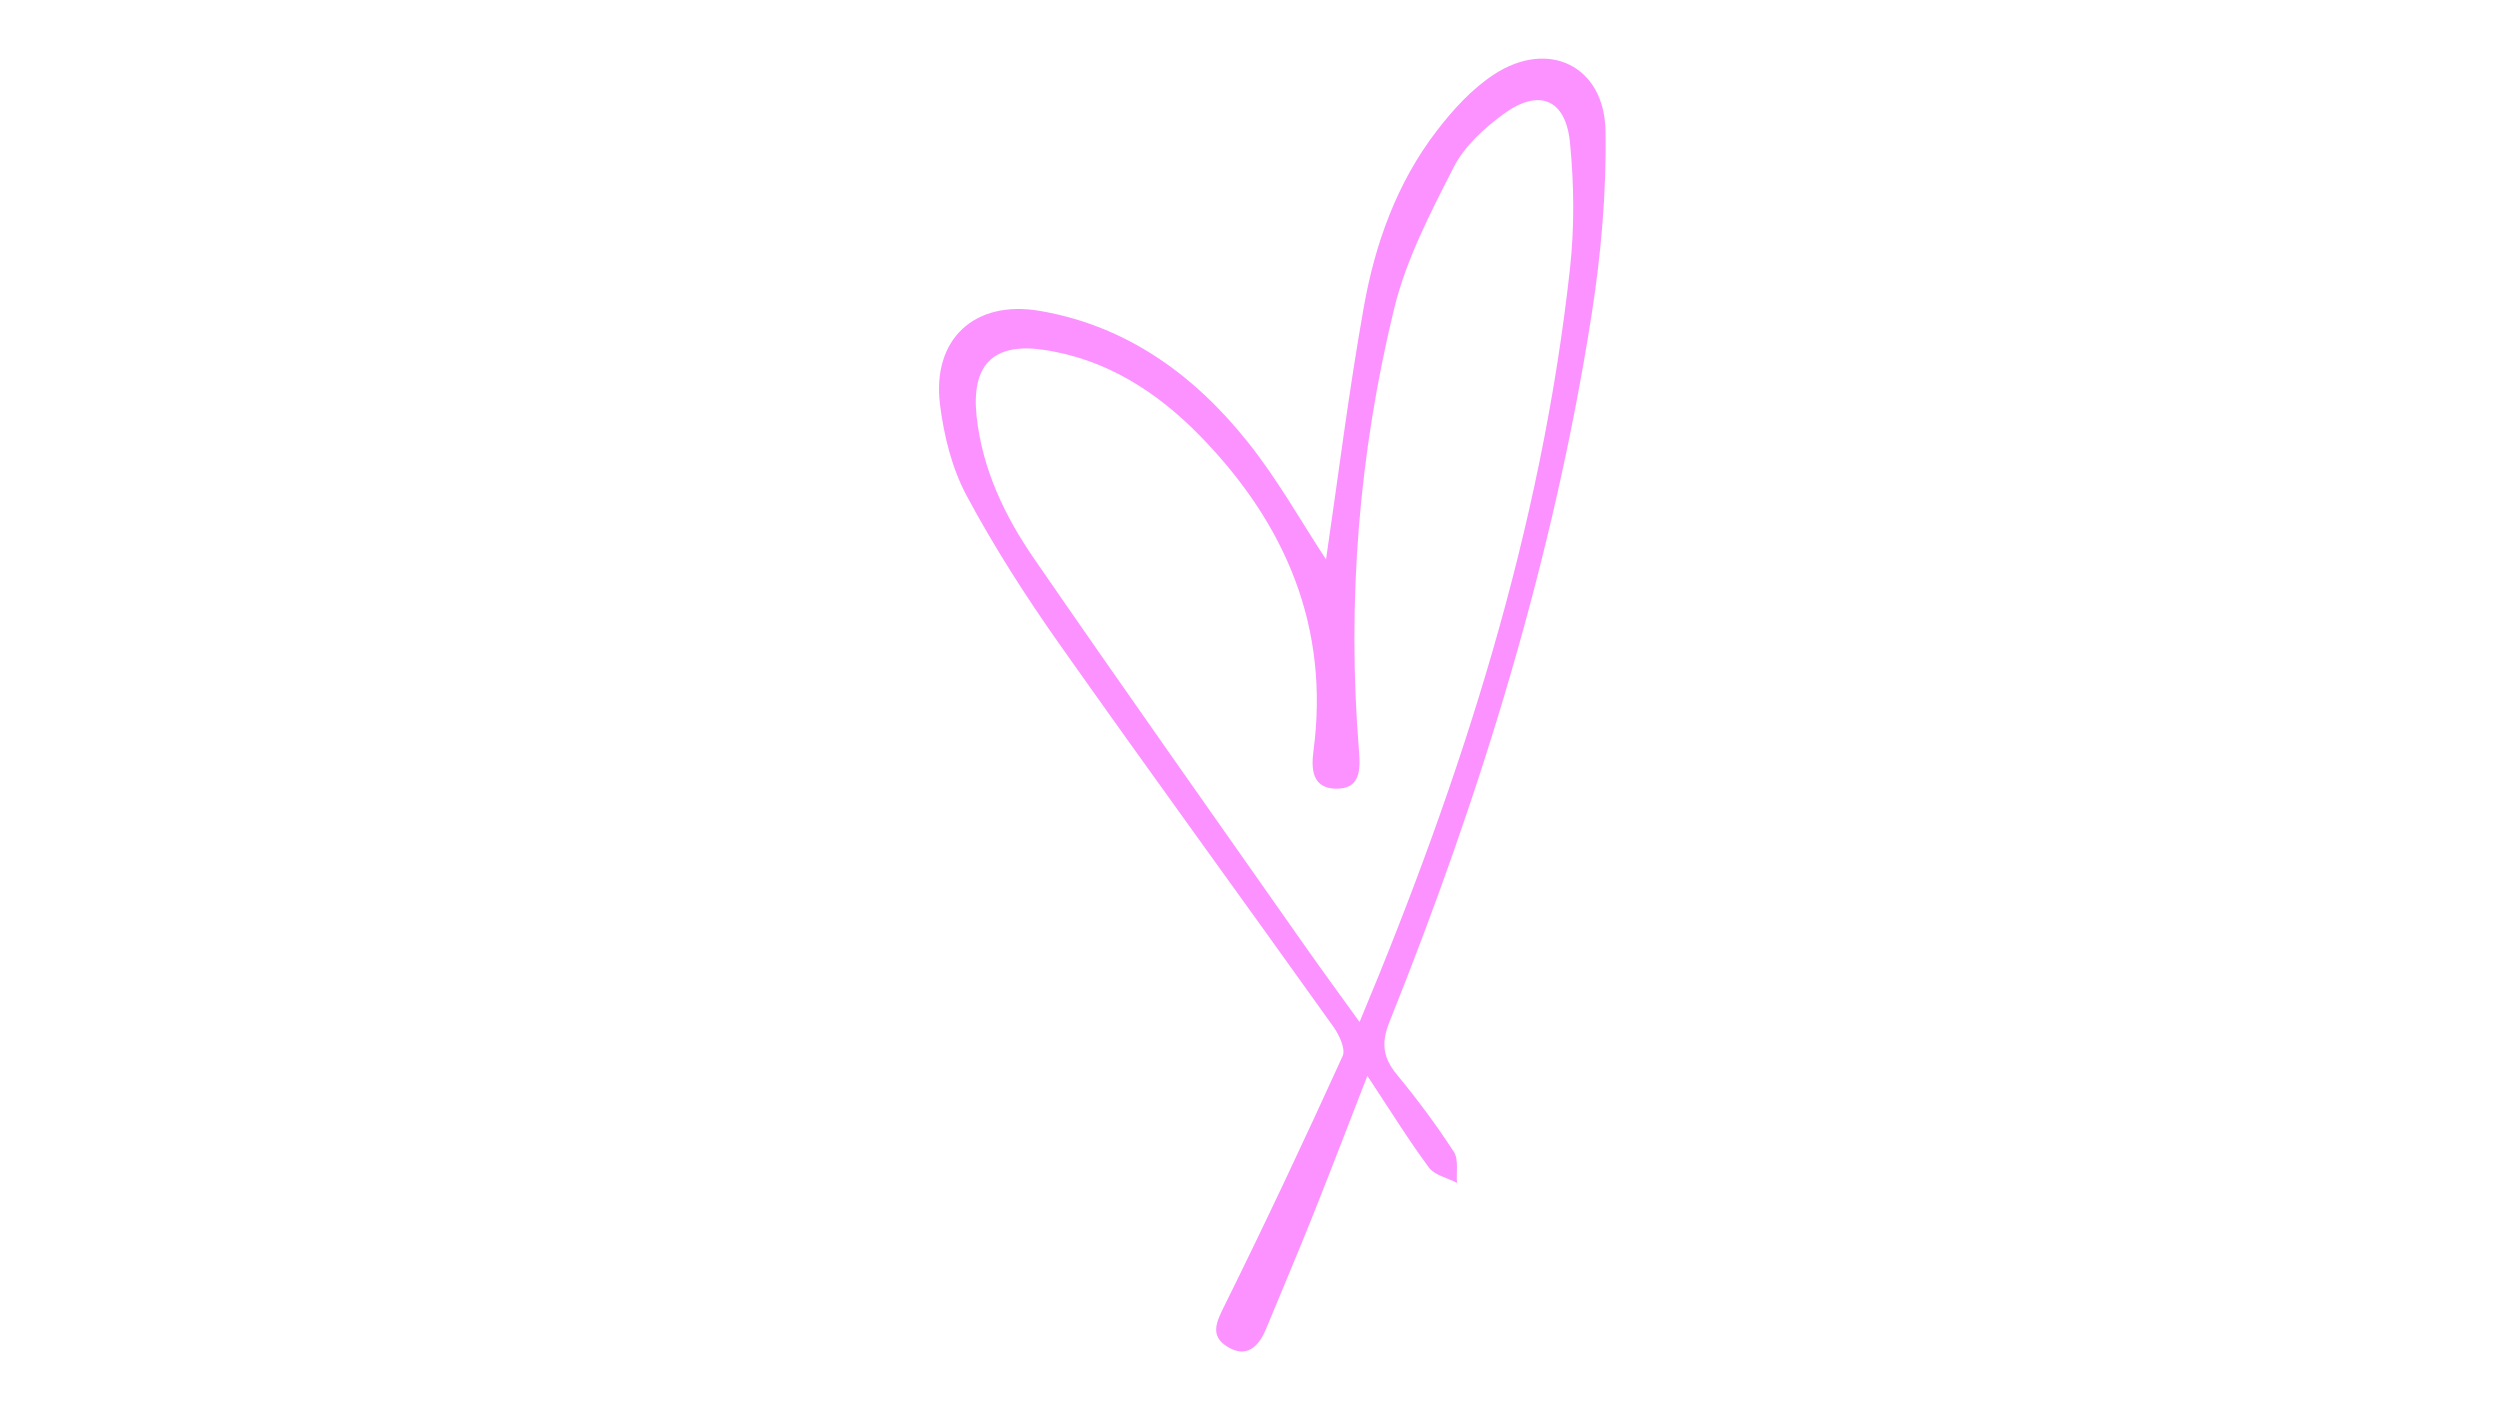 <?xml version="1.0" encoding="UTF-8"?> <svg xmlns="http://www.w3.org/2000/svg" xmlns:xlink="http://www.w3.org/1999/xlink" width="1920" zoomAndPan="magnify" viewBox="0 0 1440 810" height="1080" preserveAspectRatio="xMidYMid meet"> <defs> <clipPath id="80915cb54e"> <path d="M 540.875 33.77 L 924.844 33.77 L 924.844 778.453 L 540.875 778.453 Z M 540.875 33.77 " clip-rule="nonzero"></path> </clipPath> </defs> <g clip-path="url(#80915cb54e)"> <path fill="#fb92ff" d="M 783.109 588.68 C 771.367 572.355 761.535 558.988 752.004 545.406 C 699.793 470.984 647.277 396.777 595.707 321.914 C 578.758 297.312 565.844 270.398 562.535 239.906 C 559.363 210.652 571.664 197.301 600.672 201.438 C 636.953 206.609 666.629 225.75 691.574 251.418 C 740.477 301.719 765.984 361.02 756.566 432.508 C 755.156 443.184 755.918 453.801 769.012 454.262 C 783.523 454.77 783.68 443.688 782.762 432.371 C 775.809 346.469 782.711 261.367 803 177.871 C 809.898 149.477 823.973 122.477 837.398 96.18 C 843.496 84.246 854.793 73.934 865.867 65.789 C 886.352 50.727 901.82 56.922 904.305 82.051 C 906.684 106.09 906.949 130.801 904.305 154.793 C 887.809 304.574 842.668 446.484 783.109 588.68 Z M 916.676 181.816 C 922.191 146.711 925.383 110.766 924.766 75.293 C 924.117 37.934 891.926 22.406 860.637 42.816 C 847.852 51.156 836.832 63.27 827.441 75.527 C 804.598 105.348 792.066 140.297 785.574 176.742 C 776.852 225.688 770.73 275.094 763.797 322.234 C 749.547 300.605 735.848 276.031 718.512 254.363 C 687.621 215.75 648.77 187.574 598.797 179.051 C 561.215 172.648 536.758 195.473 541.449 233.062 C 543.684 250.98 548.328 269.742 556.773 285.5 C 572.57 314.977 590.75 343.375 610.047 370.738 C 662.168 444.641 715.473 517.699 767.988 591.324 C 771.355 596.043 775.219 604.199 773.371 608.266 C 751.441 656.469 728.898 704.406 705.402 751.863 C 700.727 761.309 696.695 769.227 706.758 775.57 C 717.797 782.531 724.895 775.996 729.242 765.453 C 738.098 743.953 747.234 722.566 755.867 700.973 C 766.199 675.133 776.125 649.129 787.598 619.672 C 800.836 639.676 811.266 656.602 823.066 672.512 C 826.383 676.98 833.73 678.453 839.234 681.305 C 838.738 675.258 840.285 667.875 837.375 663.398 C 827.355 647.992 816.316 633.156 804.609 618.977 C 796.488 609.145 795.469 600.684 800.383 588.461 C 853.211 456.965 894.645 322.055 916.676 181.816 " fill-opacity="1" fill-rule="nonzero"></path> </g> </svg> 